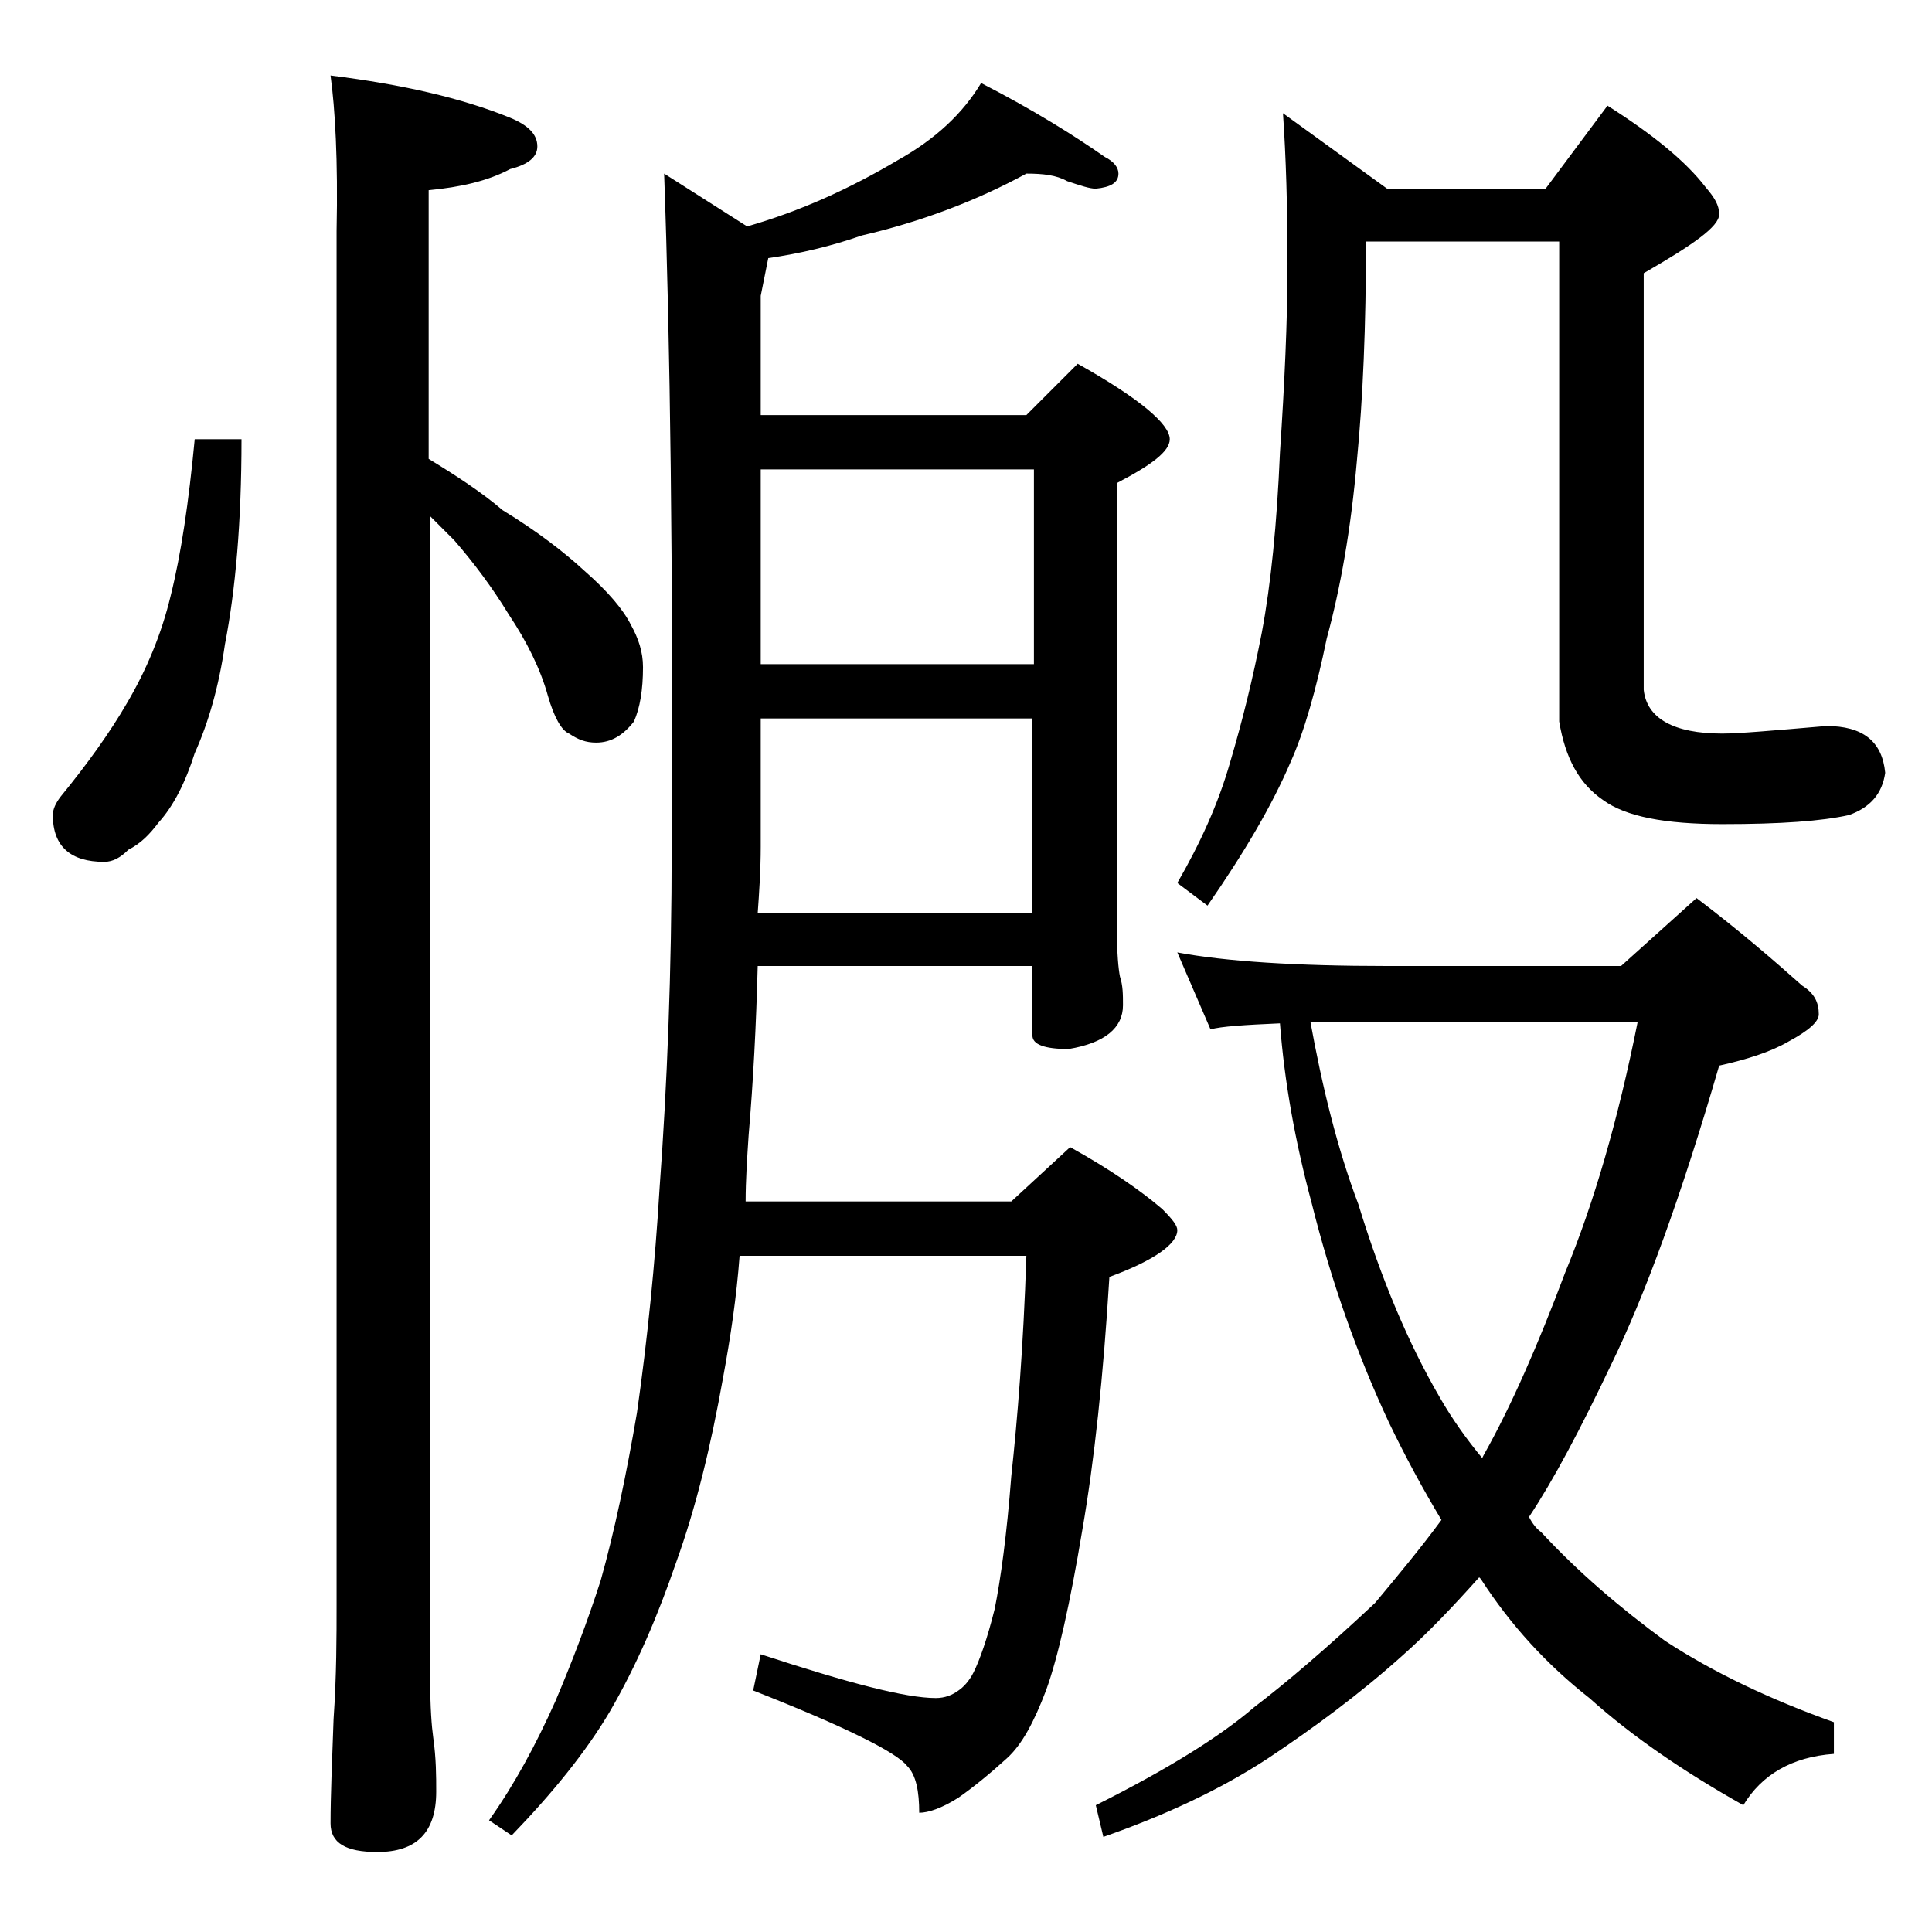 <?xml version="1.0" encoding="utf-8"?>
<!-- Generator: Adobe Illustrator 18.0.0, SVG Export Plug-In . SVG Version: 6.00 Build 0)  -->
<!DOCTYPE svg PUBLIC "-//W3C//DTD SVG 1.1//EN" "http://www.w3.org/Graphics/SVG/1.1/DTD/svg11.dtd">
<svg version="1.1" id="Layer_1" xmlns="http://www.w3.org/2000/svg" xmlns:xlink="http://www.w3.org/1999/xlink" x="0px" y="0px"
	 viewBox="0 0 128 128" enable-background="new 0 0 128 128" xml:space="preserve">
<path d="M12.9,29.1H16c0,5.5-0.4,10-1.1,13.6c-0.4,2.8-1.1,5.2-2,7.2c-0.6,1.9-1.4,3.5-2.4,4.6c-0.6,0.8-1.2,1.4-2,1.8
	c-0.5,0.5-1,0.8-1.6,0.8c-2.2,0-3.4-1-3.4-3.1c0-0.4,0.2-0.8,0.5-1.2c1.8-2.2,3.3-4.3,4.4-6.2c1.3-2.2,2.3-4.6,2.9-7.1
	C12,36.7,12.5,33.3,12.9,29.1z M21.9,5c4.8,0.6,8.7,1.5,11.9,2.8c1.2,0.5,1.8,1.1,1.8,1.9c0,0.7-0.6,1.2-1.8,1.5
	c-1.5,0.8-3.3,1.2-5.4,1.4v17.8c1.8,1.1,3.5,2.2,4.9,3.4c2.3,1.4,4.1,2.8,5.4,4c1.6,1.4,2.6,2.6,3.1,3.6c0.5,0.9,0.8,1.8,0.8,2.8
	c0,1.5-0.2,2.7-0.6,3.6c-0.7,0.9-1.5,1.4-2.5,1.4c-0.7,0-1.2-0.2-1.8-0.6c-0.5-0.2-1-1.1-1.4-2.5c-0.5-1.8-1.4-3.6-2.6-5.4
	c-1.1-1.8-2.3-3.4-3.6-4.9c-0.6-0.6-1.1-1.1-1.6-1.6v77.1c0,1.8,0.1,3.1,0.2,3.8c0.2,1.4,0.2,2.6,0.2,3.6c0,2.7-1.3,4-3.9,4
	c-2.1,0-3.1-0.6-3.1-1.9c0-1.8,0.1-4.1,0.2-6.9c0.2-2.9,0.2-5.5,0.2-7.6v-91C22.4,10.6,22.2,7.2,21.9,5z M68,11.5
	c-3.3,1.8-7,3.2-10.9,4.1c-2,0.7-4.1,1.2-6.2,1.5l-0.5,2.5v7.9H68l3.4-3.4c4.1,2.3,6.1,4,6.1,5c0,0.8-1.2,1.7-3.5,2.9v29.6
	c0,1.6,0.1,2.6,0.2,3.1c0.2,0.6,0.2,1.2,0.2,1.9c0,1.5-1.2,2.5-3.6,2.9c-1.6,0-2.4-0.3-2.4-0.9V64H50.2c-0.1,3.9-0.3,7.7-0.6,11.2
	c-0.1,1.5-0.2,3-0.2,4.4H67l3.9-3.6c2.7,1.5,4.7,2.9,6.1,4.1c0.7,0.7,1,1.1,1,1.4c0,0.9-1.5,2-4.5,3.1c-0.4,6.6-1,12.2-1.8,16.8
	c-0.8,4.8-1.6,8.4-2.4,10.6c-0.8,2.1-1.6,3.6-2.6,4.5c-1.1,1-2.2,1.9-3.2,2.6c-1.1,0.7-2,1-2.6,1c0-1.4-0.2-2.5-0.8-3.1
	c-0.7-0.9-4.1-2.6-10.2-5l0.5-2.4c5.8,1.9,9.6,2.9,11.6,2.9c0.6,0,1.1-0.2,1.5-0.5c0.3-0.2,0.7-0.6,1-1.2c0.4-0.8,0.9-2.2,1.4-4.2
	c0.4-2,0.8-4.9,1.1-8.8c0.4-3.7,0.8-8.5,1-14.6H49c-0.2,2.7-0.6,5.4-1.1,8.1c-0.8,4.5-1.8,8.6-3.1,12.2c-1.2,3.5-2.6,6.8-4.4,9.9
	c-1.6,2.7-3.8,5.4-6.5,8.2l-1.5-1c1.7-2.4,3.1-5,4.4-7.9c1.1-2.6,2.1-5.2,3-8c0.9-3.2,1.7-7,2.4-11.1c0.7-4.9,1.2-9.9,1.5-14.9
	c0.5-6.8,0.8-14.3,0.8-22.6c0.1-18.6-0.1-33.5-0.5-44.6l5.5,3.5c3.5-1,6.8-2.5,10-4.4c2.5-1.4,4.3-3.1,5.5-5.1
	c3.5,1.8,6.2,3.5,8.2,4.9c0.6,0.3,0.9,0.7,0.9,1.1c0,0.6-0.5,0.9-1.5,1c-0.4,0-1-0.2-1.9-0.5C70,11.6,69.1,11.5,68,11.5z M50.2,60.5
	h18.2V47.6H50.4v8.5C50.4,57.6,50.3,59.1,50.2,60.5z M50.4,44h18.1V31.1H50.4V44z M78,63.1c3.2,0.6,7.9,0.9,13.9,0.9h15.5l5-4.5
	c2.9,2.2,5.2,4.2,7,5.8c0.8,0.5,1.1,1.1,1.1,1.9c0,0.5-0.7,1.1-2,1.8c-1.2,0.7-2.8,1.2-4.6,1.6c-2.5,8.6-4.9,15.2-7.2,19.9
	c-2,4.2-3.8,7.6-5.4,10c0.2,0.4,0.5,0.8,0.8,1c2.4,2.6,5.2,5,8.2,7.2c3.2,2.1,7,3.9,11.2,5.4v2.1c-2.8,0.2-4.8,1.4-6,3.4
	c-3.9-2.2-7.3-4.5-10.2-7.1c-2.8-2.2-5.2-4.8-7.2-7.9l-0.1-0.1c-1.7,1.9-3.4,3.7-5.1,5.2c-2.9,2.6-5.9,4.8-8.9,6.8
	c-3.2,2.1-6.9,3.8-10.9,5.2l-0.5-2.1c4.8-2.4,8.3-4.6,10.5-6.5c2.1-1.6,4.8-3.9,8-6.9c1.5-1.8,3-3.6,4.4-5.5c-1.2-2-2.4-4.2-3.5-6.5
	c-2.1-4.5-3.8-9.3-5.1-14.5c-1.1-4.1-1.8-8-2.1-11.9c-2.3,0.1-3.9,0.2-4.6,0.4L78,63.1z M85,7.5l6.9,5h10.5l4.1-5.5
	c3,1.9,5.2,3.7,6.5,5.4c0.6,0.7,0.9,1.2,0.9,1.8c0,0.8-1.7,2-5,3.9v27.6c0.2,1.9,2,2.9,5.2,2.9c1.1,0,3.4-0.2,6.9-0.5
	c2.4,0,3.7,1,3.9,3.1c-0.2,1.4-1,2.3-2.4,2.8c-1.8,0.4-4.5,0.6-8.4,0.6c-3.8,0-6.4-0.5-7.9-1.6c-1.6-1.1-2.5-2.8-2.9-5.2V16H90.5
	c0,5.6-0.2,10.4-0.6,14.5c-0.4,4.6-1.1,8.5-2,11.8c-0.7,3.4-1.5,6.2-2.4,8.2c-1.2,2.8-3,5.9-5.5,9.5l-2-1.5c1.5-2.6,2.7-5.2,3.5-8
	c0.8-2.7,1.5-5.5,2.1-8.6c0.6-3.2,1-7.2,1.2-11.9c0.3-4.5,0.5-8.7,0.5-12.5C85.3,13.7,85.2,10.4,85,7.5z M86.8,67.6
	c0.8,4.4,1.8,8.5,3.2,12.2c1.5,4.9,3.3,9.2,5.4,12.8c0.8,1.4,1.8,2.8,2.8,4l0.1-0.2c1.8-3.2,3.6-7.3,5.4-12.1
	c1.9-4.6,3.5-10.1,4.8-16.6H86.8z"/>
</svg>
